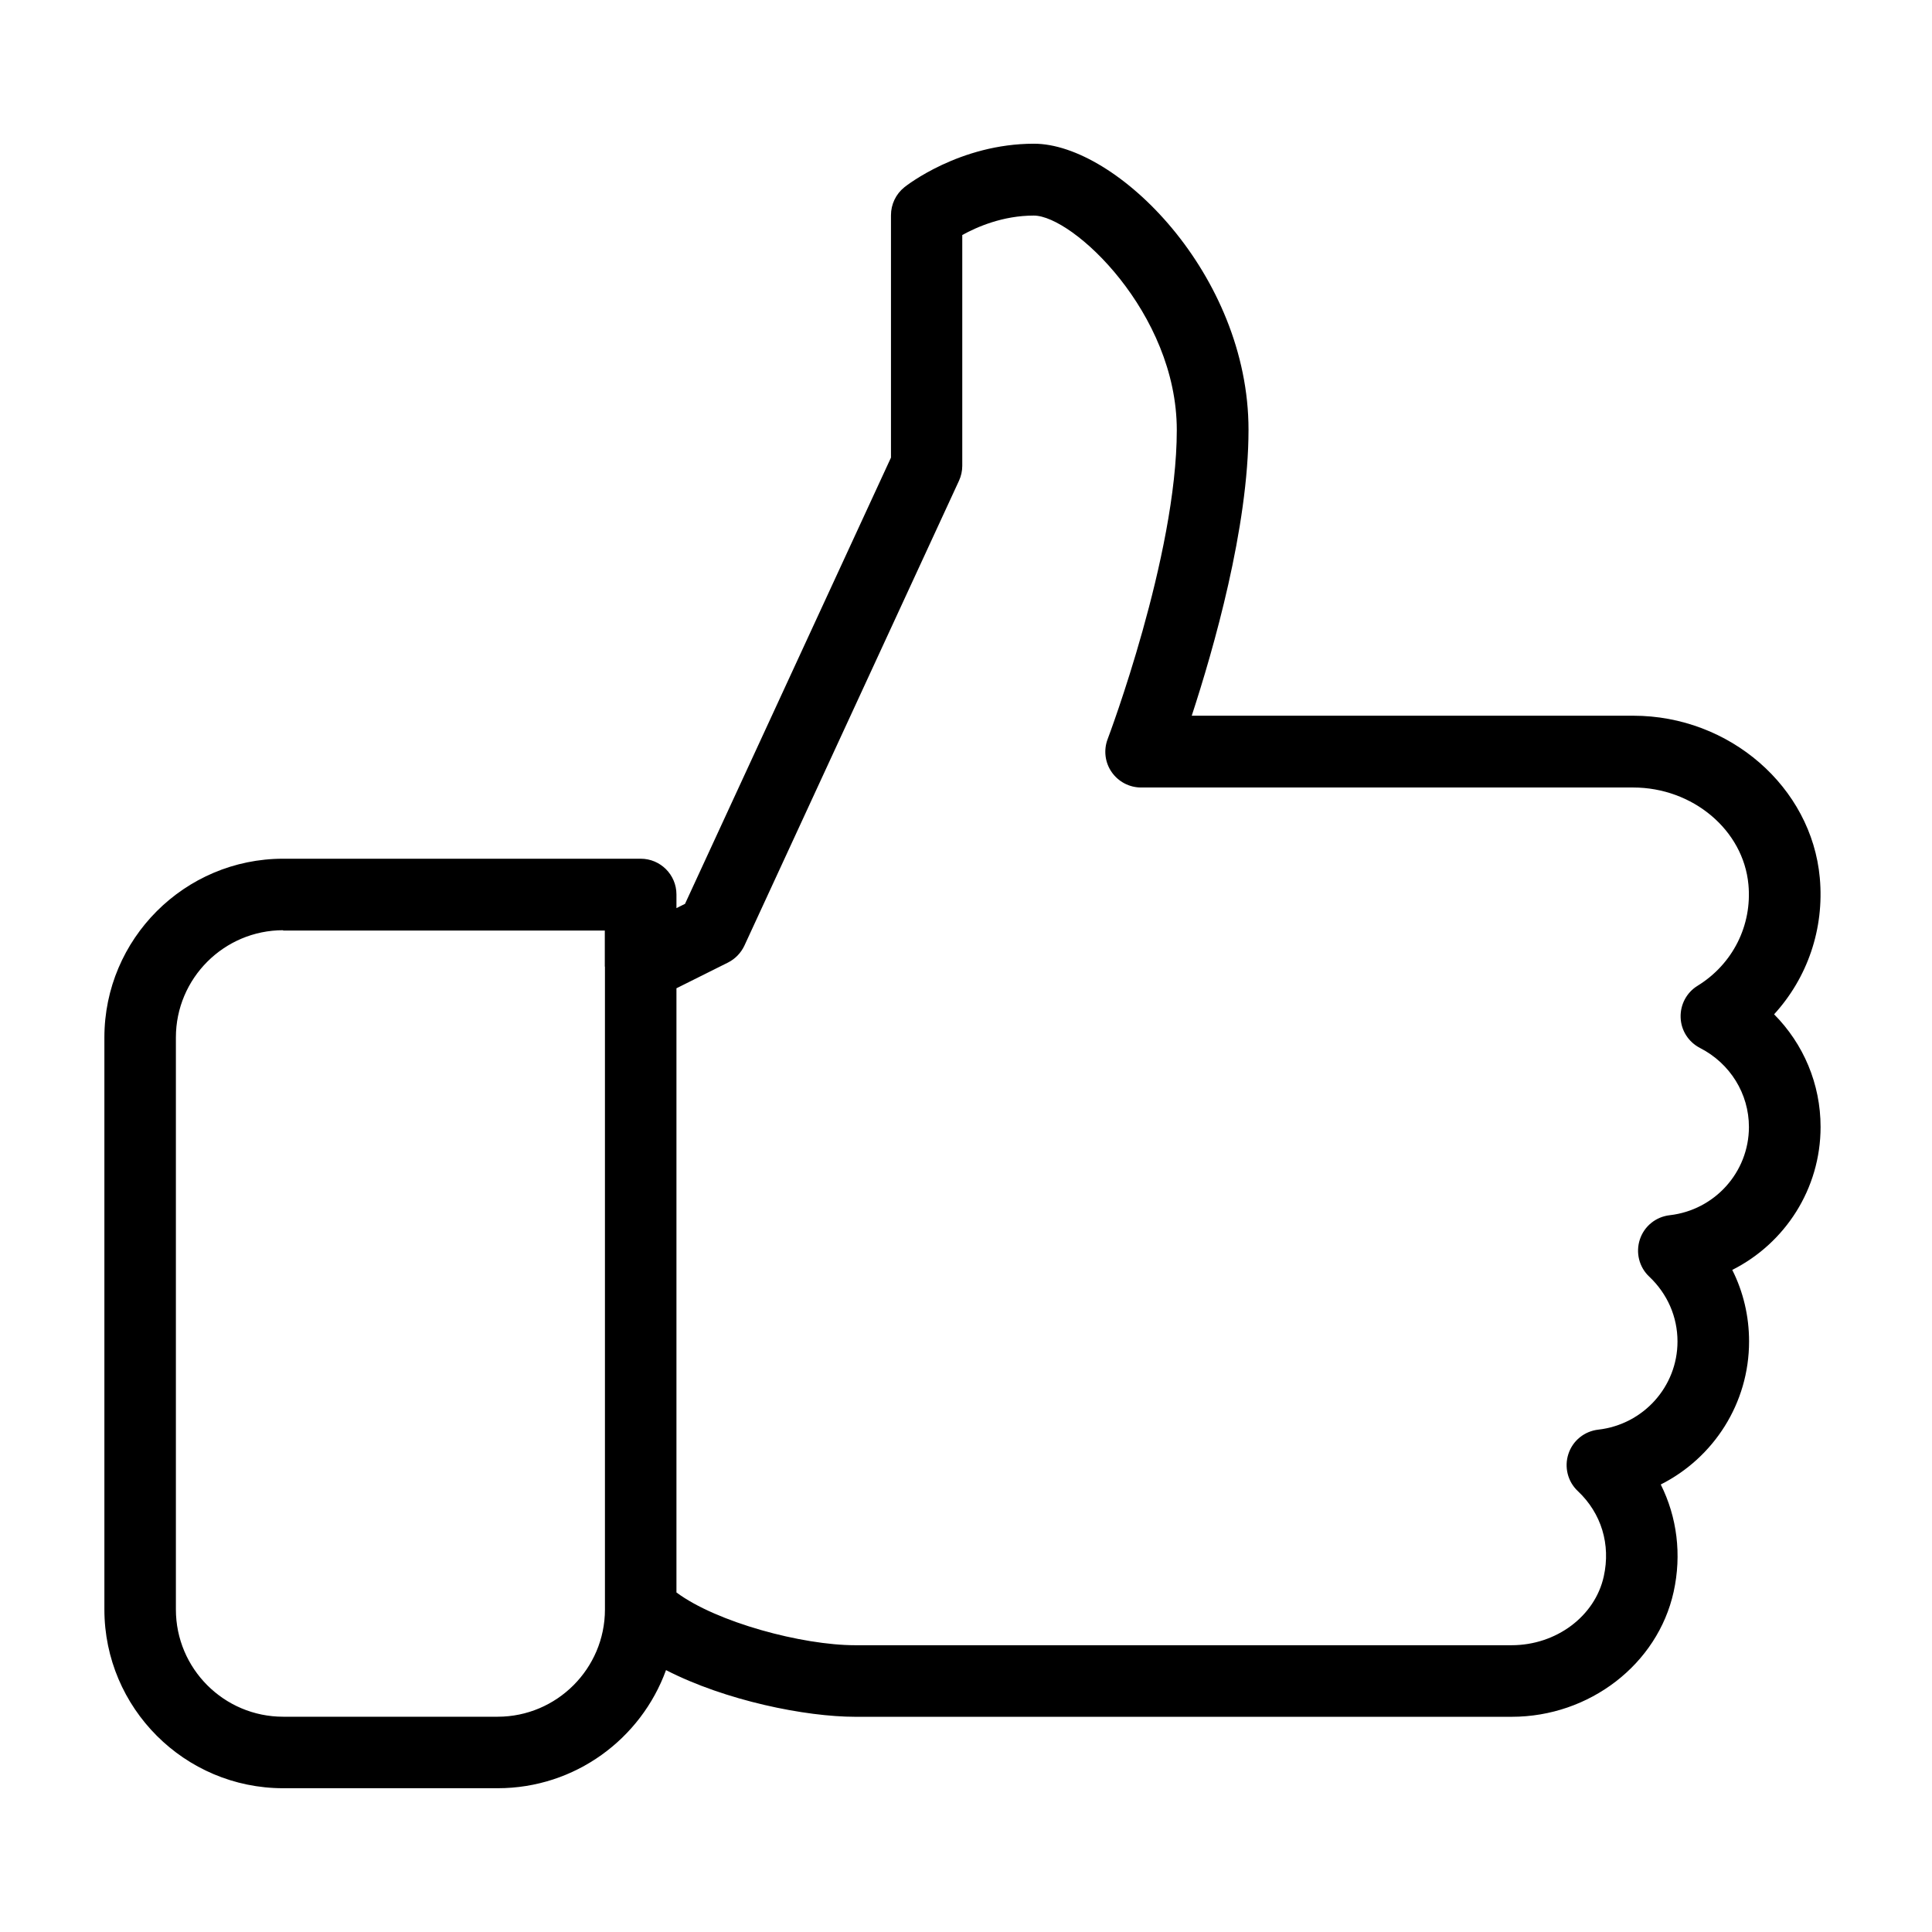 <svg xmlns="http://www.w3.org/2000/svg" xmlns:xlink="http://www.w3.org/1999/xlink" width="2000" zoomAndPan="magnify" viewBox="0 0 1500 1500" height="2000" preserveAspectRatio="xMidYMid meet" version="1.0"><defs><clipPath id="1a079951cd"><path d="M 81.047 111 L 1414 111 L 1414 1389 L 81.047 1389 Z M 81.047 111 " clip-rule="nonzero"/></clipPath></defs><rect x="-150" width="1800" fill="#ffffff" y="-150" height="1800" fill-opacity="1"/><rect x="-150" width="1800" fill="#ffffff" y="-150" height="1800" fill-opacity="1"/><g clip-path="url(#1a079951cd)"><path fill="#000000" d="M 1413.492 874.934 C 1413.492 841.57 1400.223 810.484 1377.406 787.504 C 1403.332 759.137 1416.492 721.055 1412.883 681.527 C 1406.441 610.973 1342.816 555.68 1268.145 555.68 L 925.262 555.68 C 942.141 504.109 969.344 409.57 969.344 333.629 C 969.344 213.223 867.023 111.578 802.789 111.578 C 745.105 111.578 703.855 144 702.133 145.387 C 695.527 150.715 691.75 158.652 691.75 167.094 L 691.75 355.281 L 531.855 701.734 L 525.195 705.066 L 525.195 694.465 C 525.195 679.141 512.758 666.707 497.434 666.707 L 219.844 666.707 C 143.336 666.707 81.047 728.992 81.047 805.488 L 81.047 1249.59 C 81.047 1326.086 143.336 1388.371 219.844 1388.371 L 386.398 1388.371 C 446.469 1388.371 497.711 1350.07 517.09 1296.664 C 563.281 1320.426 625.461 1332.914 664.047 1332.914 L 1173.652 1332.914 C 1234.113 1332.914 1286.965 1292.113 1299.402 1235.934 C 1305.785 1207.012 1302.066 1177.867 1289.41 1152.555 C 1330.383 1131.902 1357.973 1089.656 1357.973 1041.473 C 1357.973 1021.82 1353.477 1003.004 1344.926 985.961 C 1385.902 965.309 1413.492 923.066 1413.492 874.934 Z M 386.398 1332.859 L 219.844 1332.859 C 173.871 1332.859 136.562 1295.5 136.562 1249.59 L 136.562 805.488 C 136.562 759.578 173.93 722.219 219.844 722.219 L 219.844 722.496 L 469.566 722.496 L 469.566 750.254 C 469.566 750.418 469.676 750.531 469.676 750.699 L 469.676 1249.59 C 469.676 1295.5 432.258 1332.859 386.398 1332.859 Z M 1296.348 943.492 C 1285.633 944.715 1276.586 951.988 1273.199 962.258 C 1269.812 972.473 1272.586 983.797 1280.469 991.18 C 1294.629 1004.559 1302.402 1022.434 1302.402 1041.527 C 1302.402 1076.5 1275.973 1105.98 1240.887 1109.977 C 1230.172 1111.195 1221.121 1118.469 1217.734 1128.738 C 1214.348 1138.953 1217.125 1150.277 1225.008 1157.66 C 1243.328 1174.926 1250.656 1199.129 1245.16 1223.945 C 1238.332 1254.863 1208.242 1277.348 1173.598 1277.348 L 663.992 1277.348 C 622.742 1277.348 556.34 1259.527 525.195 1236.379 L 525.195 767.297 L 565.223 747.312 C 570.832 744.48 575.328 739.816 577.992 734.098 L 744.547 373.266 C 746.215 369.656 747.102 365.66 747.102 361.664 L 747.102 182.469 C 758.652 176.086 778.691 167.371 802.621 167.371 C 833.047 167.371 913.66 243.035 913.66 333.906 C 913.66 431.555 860.527 572.445 859.973 573.832 C 856.754 582.328 857.863 591.93 863.082 599.426 C 868.301 606.918 876.793 611.414 885.953 611.414 L 1267.98 611.414 C 1314.281 611.414 1353.59 644.5 1357.477 686.801 C 1360.418 718.445 1345.316 748.531 1318 765.352 C 1309.453 770.57 1304.453 780.062 1304.844 790.055 C 1305.176 800.047 1310.949 809.043 1319.891 813.648 C 1343.316 825.641 1357.863 849.176 1357.863 875.047 C 1357.809 910.02 1331.383 939.496 1296.348 943.492 Z M 1296.348 943.492 " fill-opacity="1" fill-rule="nonzero"/></g></svg>